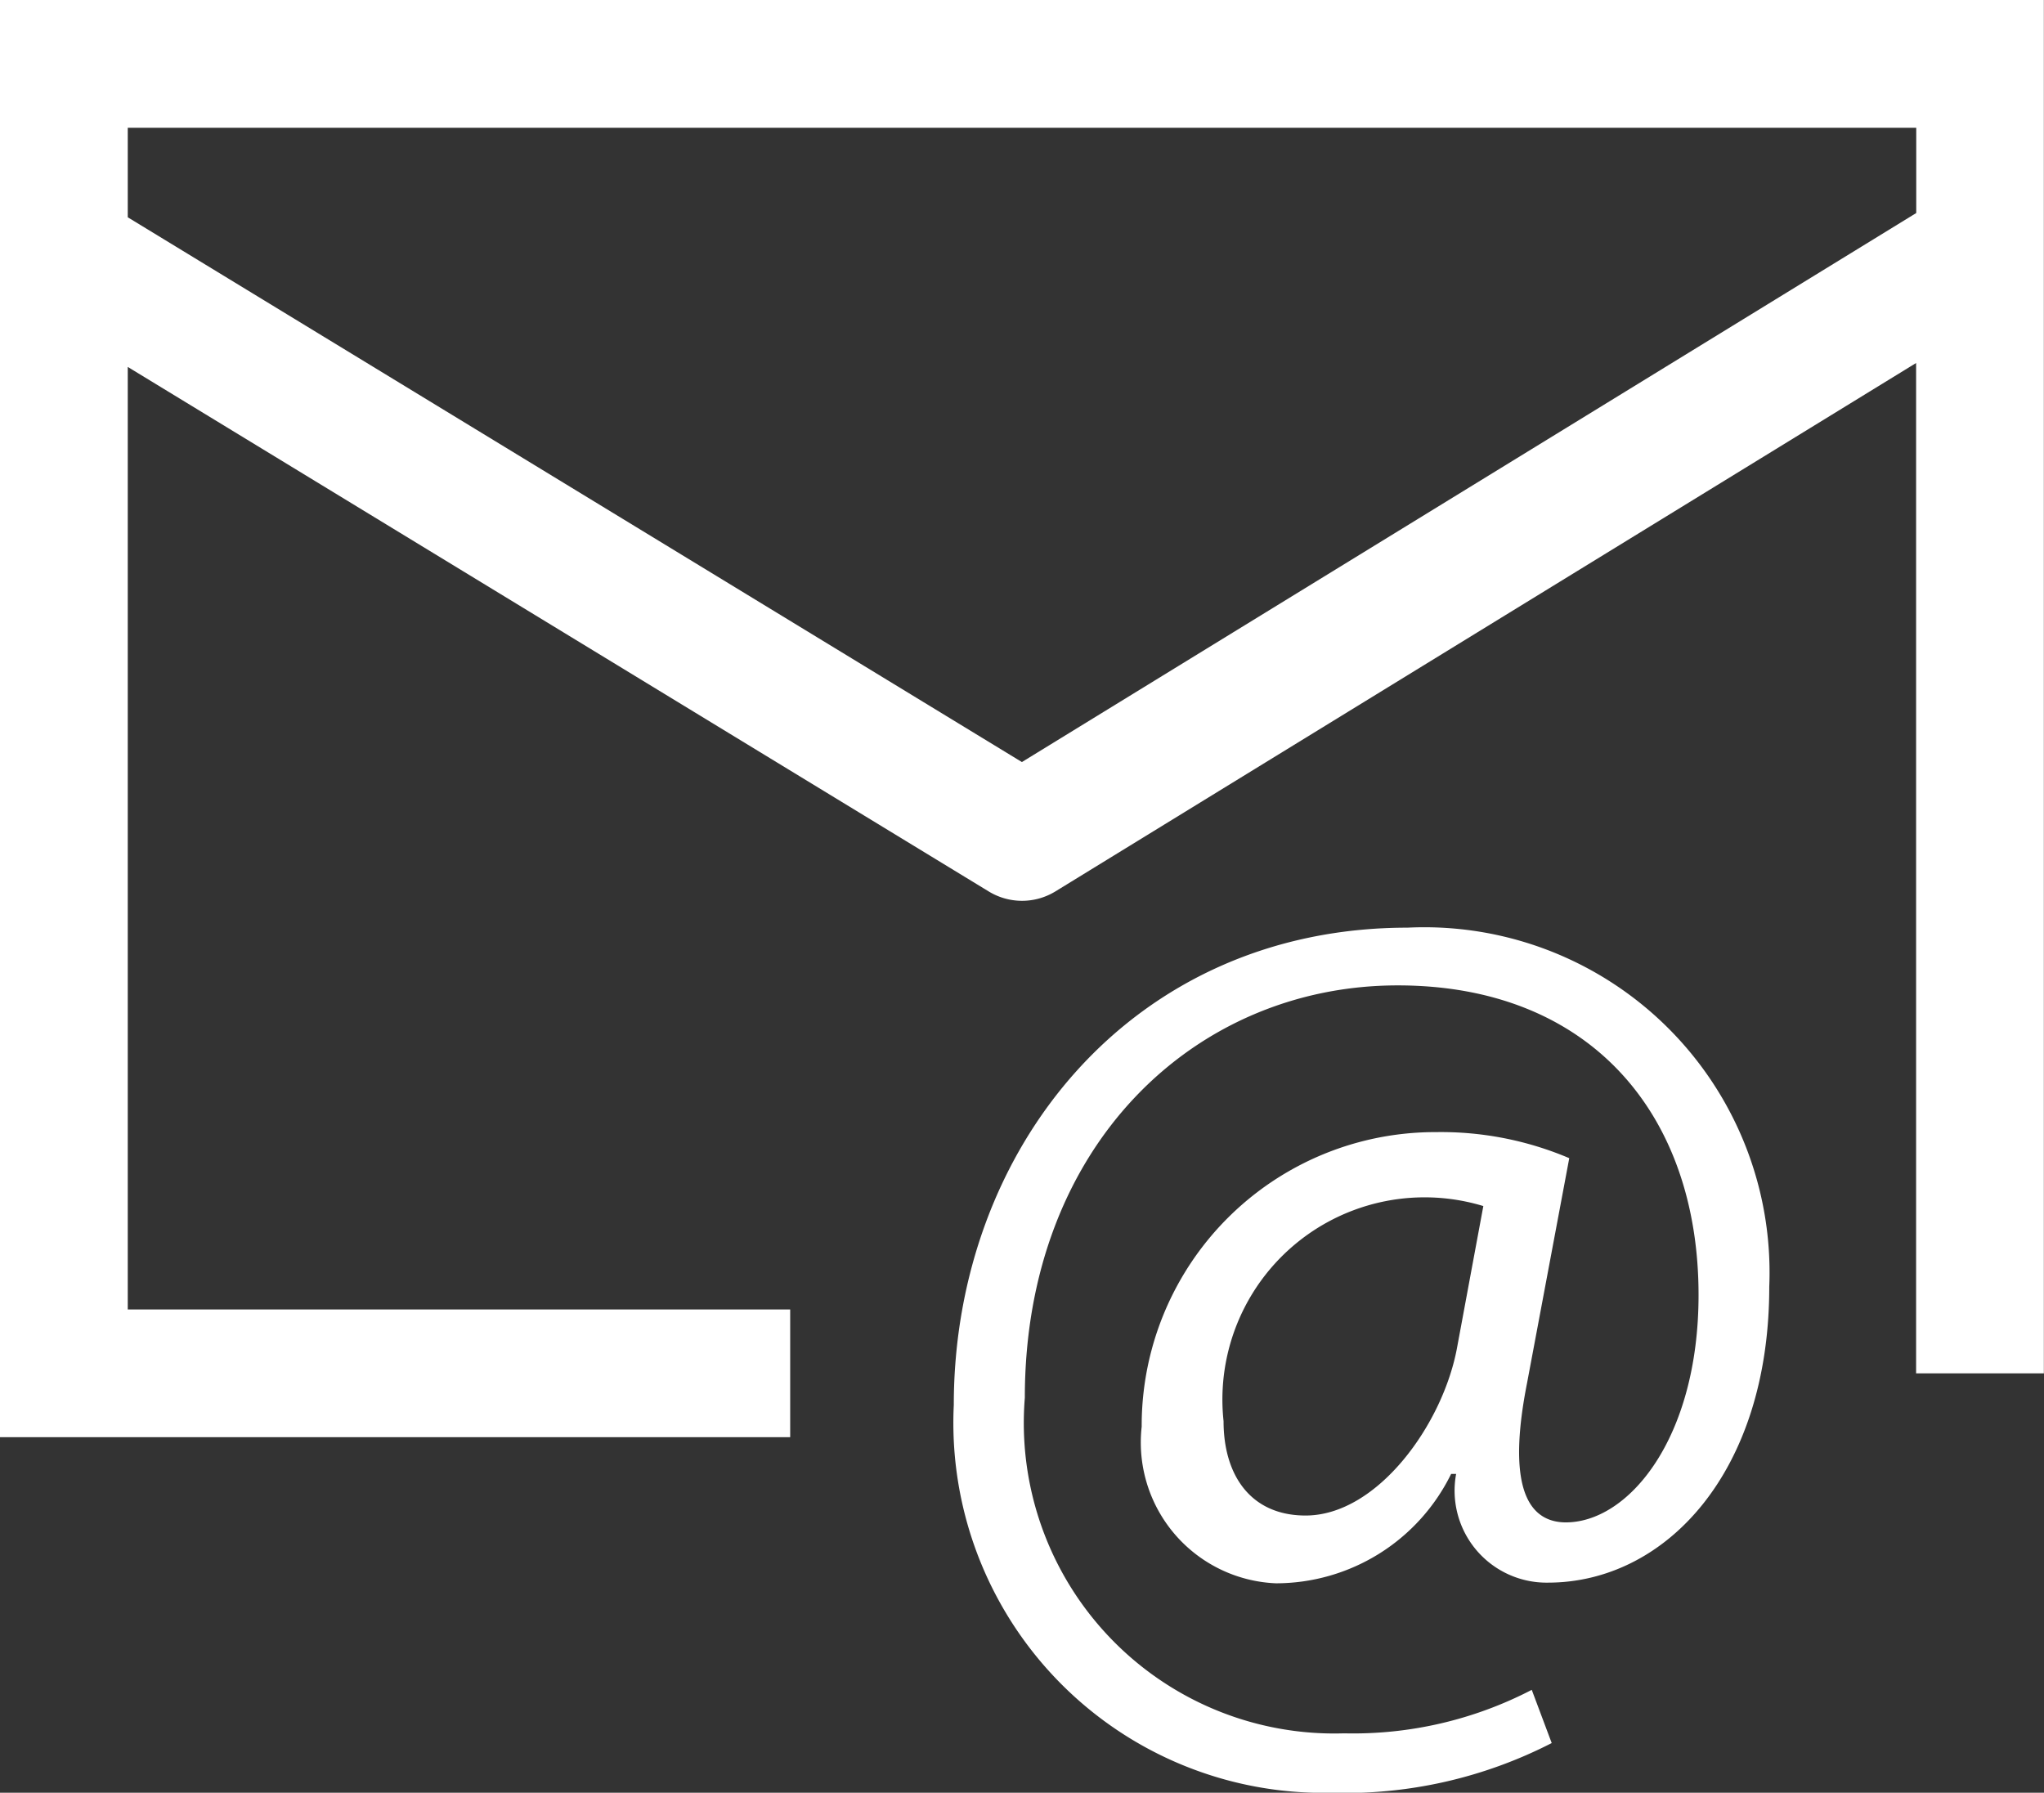 <svg xmlns="http://www.w3.org/2000/svg" width="30.733" height="26.955" viewBox="0 0 30.733 26.955">
  <rect x="0" y="0" width="30.733" height="26.955" fill="#333333" stroke="none"/>
  <g id="email-svgrepo-com" transform="translate(0 -30.117)">
    <path id="Path_27" data-name="Path 27" d="M11.881,49.806H1.921V35.634l12.946,7.887a.961.961,0,0,0,1,0l12.943-7.946V50.766h1.921V30.117H0V51.726H11.881ZM28.812,32.038V33.32L15.365,41.575,1.921,33.384V32.038Z" fill="#fff"/>
    <path id="Path_28" data-name="Path 28" d="M237.582,262.339c1.757,0,3.327-1.645,3.327-4.448a5.191,5.191,0,0,0-5.439-5.4c-4.149,0-6.822,3.327-6.822,7.177a5.563,5.563,0,0,0,5.663,5.831,6.811,6.811,0,0,0,3.327-.748l-.3-.8a5.829,5.829,0,0,1-2.822.654,4.669,4.669,0,0,1-4.8-5.046c0-3.794,2.56-6.2,5.607-6.2,2.9,0,4.523,1.944,4.523,4.654,0,2.168-1.065,3.439-2.018,3.42-.617-.019-.841-.673-.561-2.093l.635-3.383a4.928,4.928,0,0,0-2-.392,4.413,4.413,0,0,0-4.429,4.429,2.12,2.12,0,0,0,2.018,2.355,2.936,2.936,0,0,0,2.635-1.645h.075A1.383,1.383,0,0,0,237.582,262.339Zm-3.644-1.009c-.822,0-1.234-.6-1.234-1.42a3.04,3.04,0,0,1,3.906-3.233l-.392,2.112C236.012,259.947,235.021,261.33,233.937,261.33Z" transform="translate(-214.307 -208.426)" fill="#fff"/>
  </g>
</svg>
